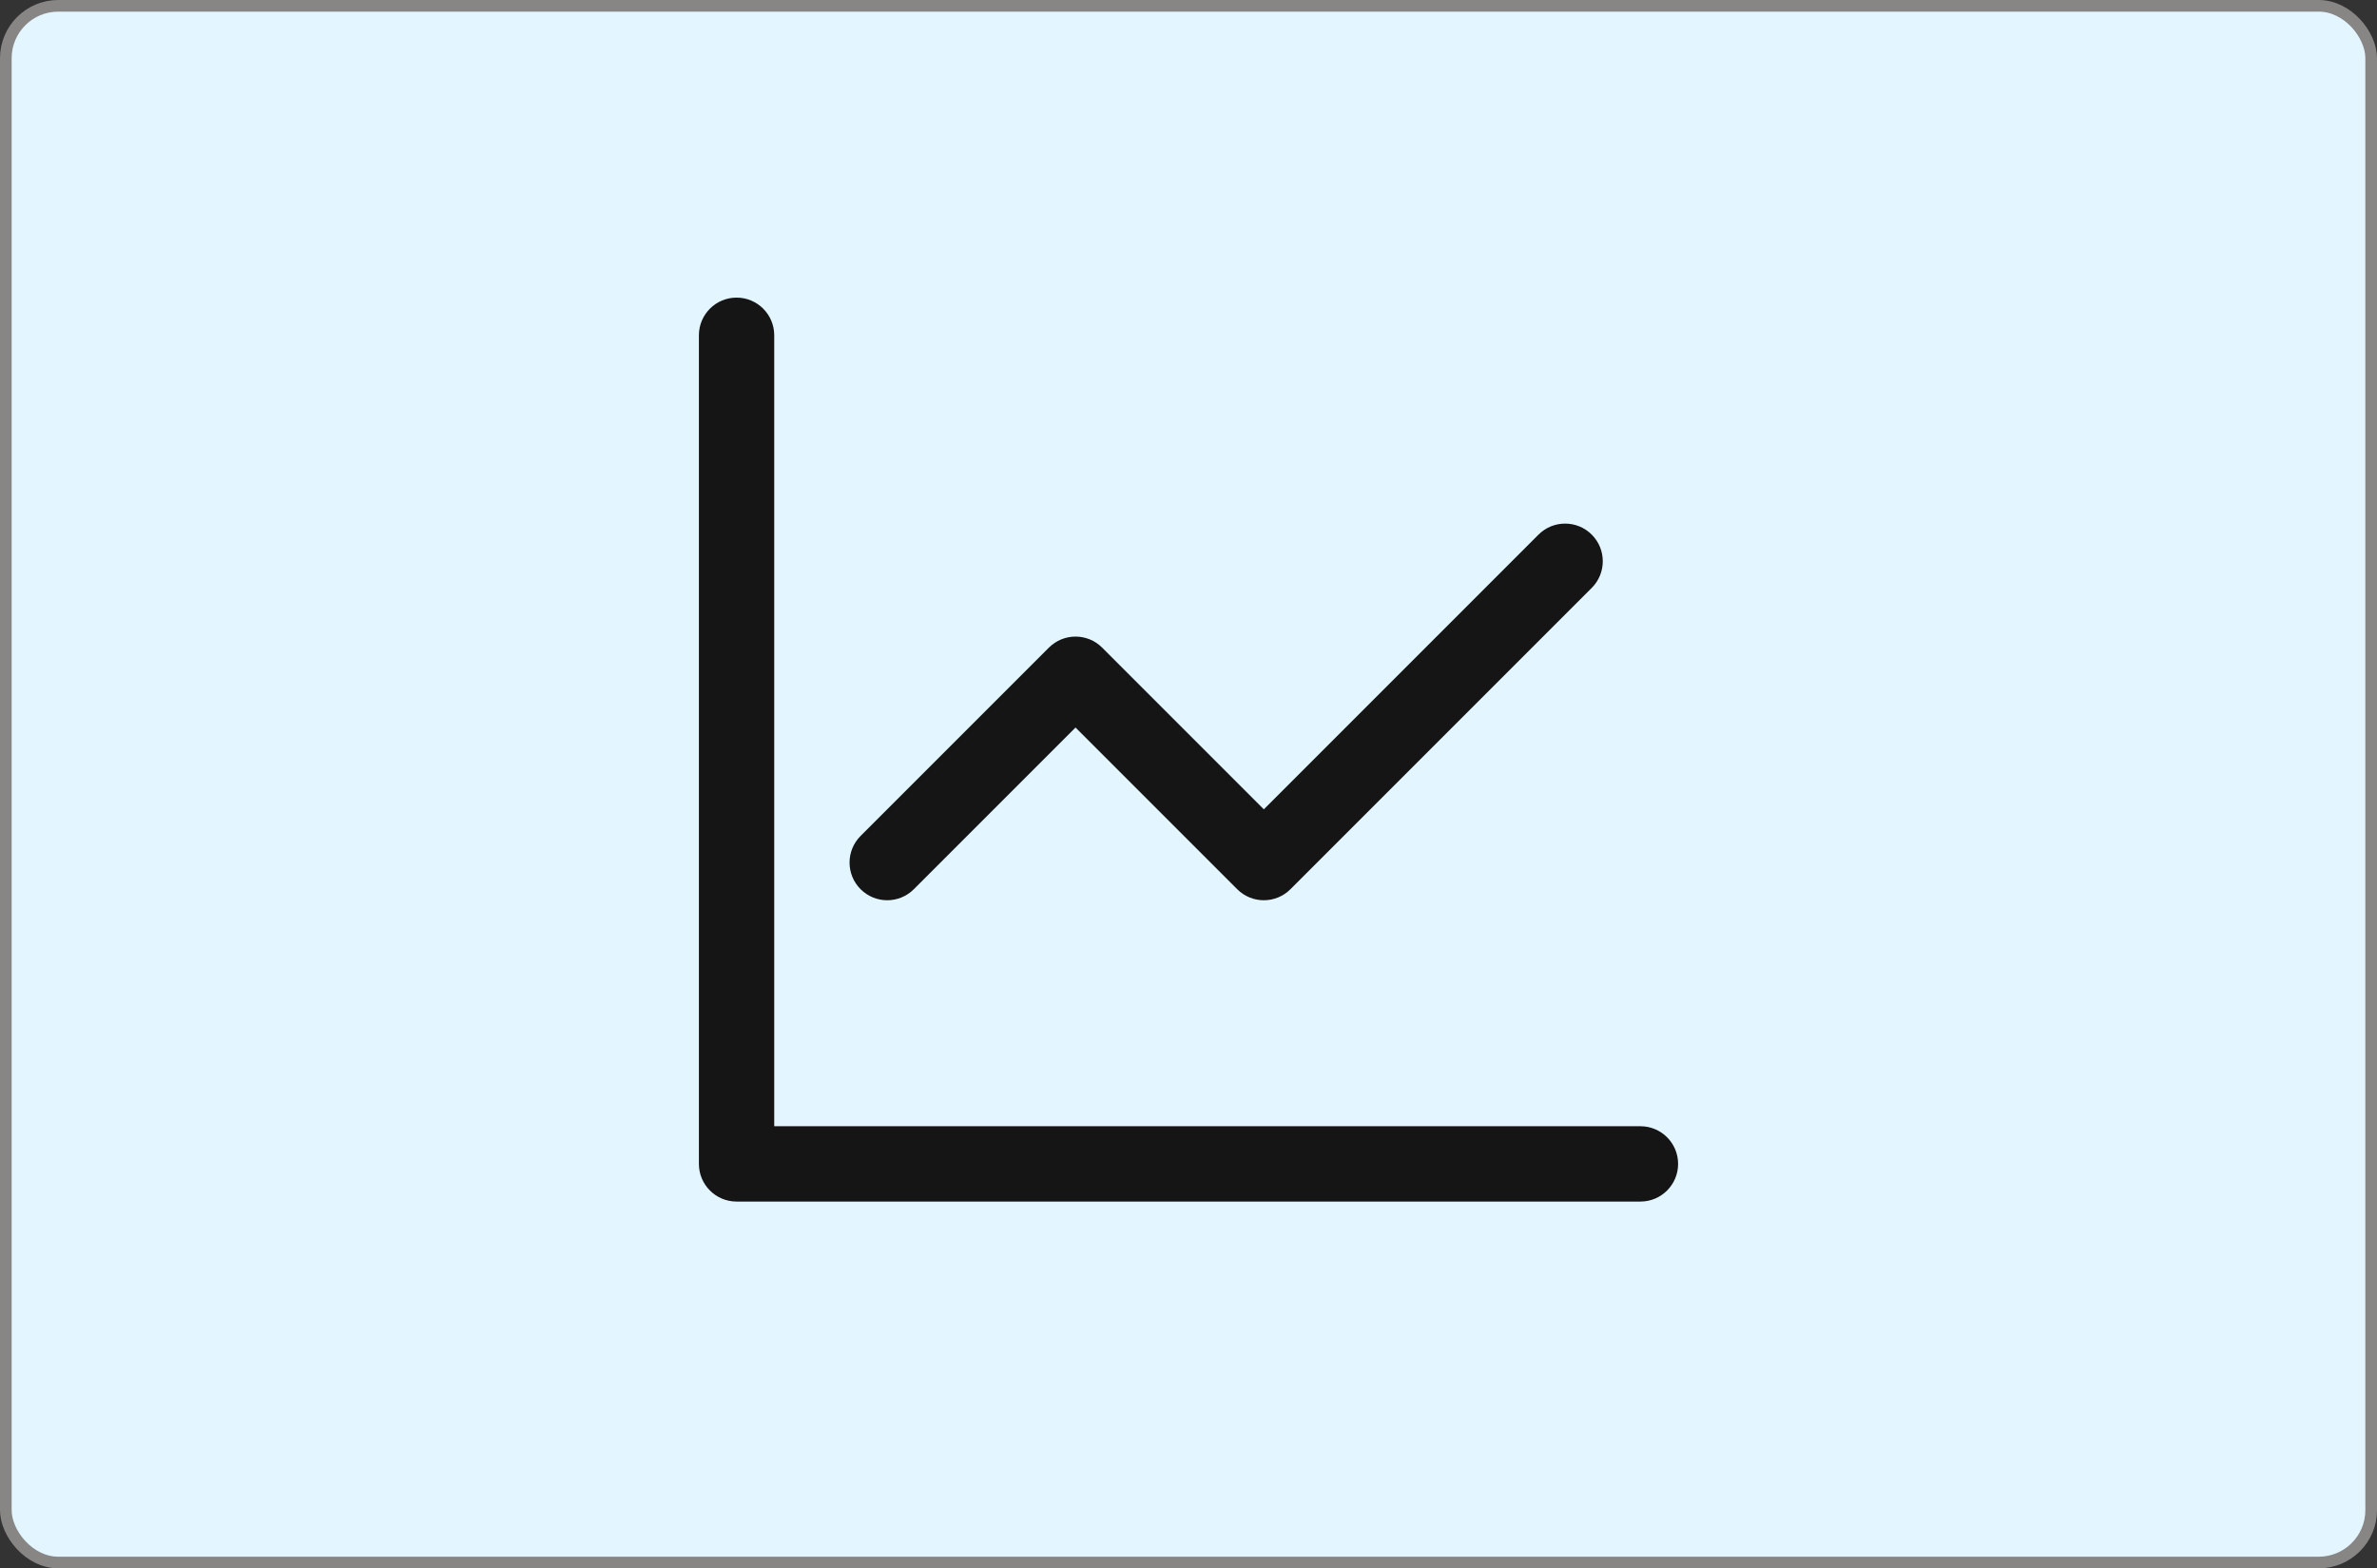 <svg xmlns="http://www.w3.org/2000/svg" width="385" height="254" viewBox="0 0 385 254" fill="none"><rect x="0" y="0" width="385" height="254" fill="#333333" stroke="none"/><rect x="0.943" y="0.943" width="383.114" height="252.114" rx="8.487" fill="#E3F6FF"></rect><rect x="0.943" y="0.943" width="383.114" height="252.114" rx="8.487" stroke="#888585" stroke-width="1.886"></rect><path fill-rule="evenodd" clip-rule="evenodd" d="M119.301 48.2C122.67 48.2 125.401 50.931 125.401 54.3V182.4H265.701C269.07 182.4 271.801 185.131 271.801 188.5C271.801 191.868 269.07 194.6 265.701 194.6H119.301C115.932 194.6 113.201 191.868 113.201 188.5V54.3C113.201 50.931 115.932 48.2 119.301 48.2ZM257.815 86.586C260.196 88.969 260.196 92.831 257.815 95.213L209.014 144.013C206.632 146.395 202.77 146.395 200.388 144.013L174.201 117.826L148.014 144.013C145.632 146.395 141.77 146.395 139.388 144.013C137.006 141.631 137.006 137.769 139.388 135.386L169.888 104.886C172.27 102.504 176.132 102.504 178.514 104.886L204.701 131.073L249.187 86.586C251.57 84.204 255.432 84.204 257.815 86.586Z" fill="#151515"></path></svg>